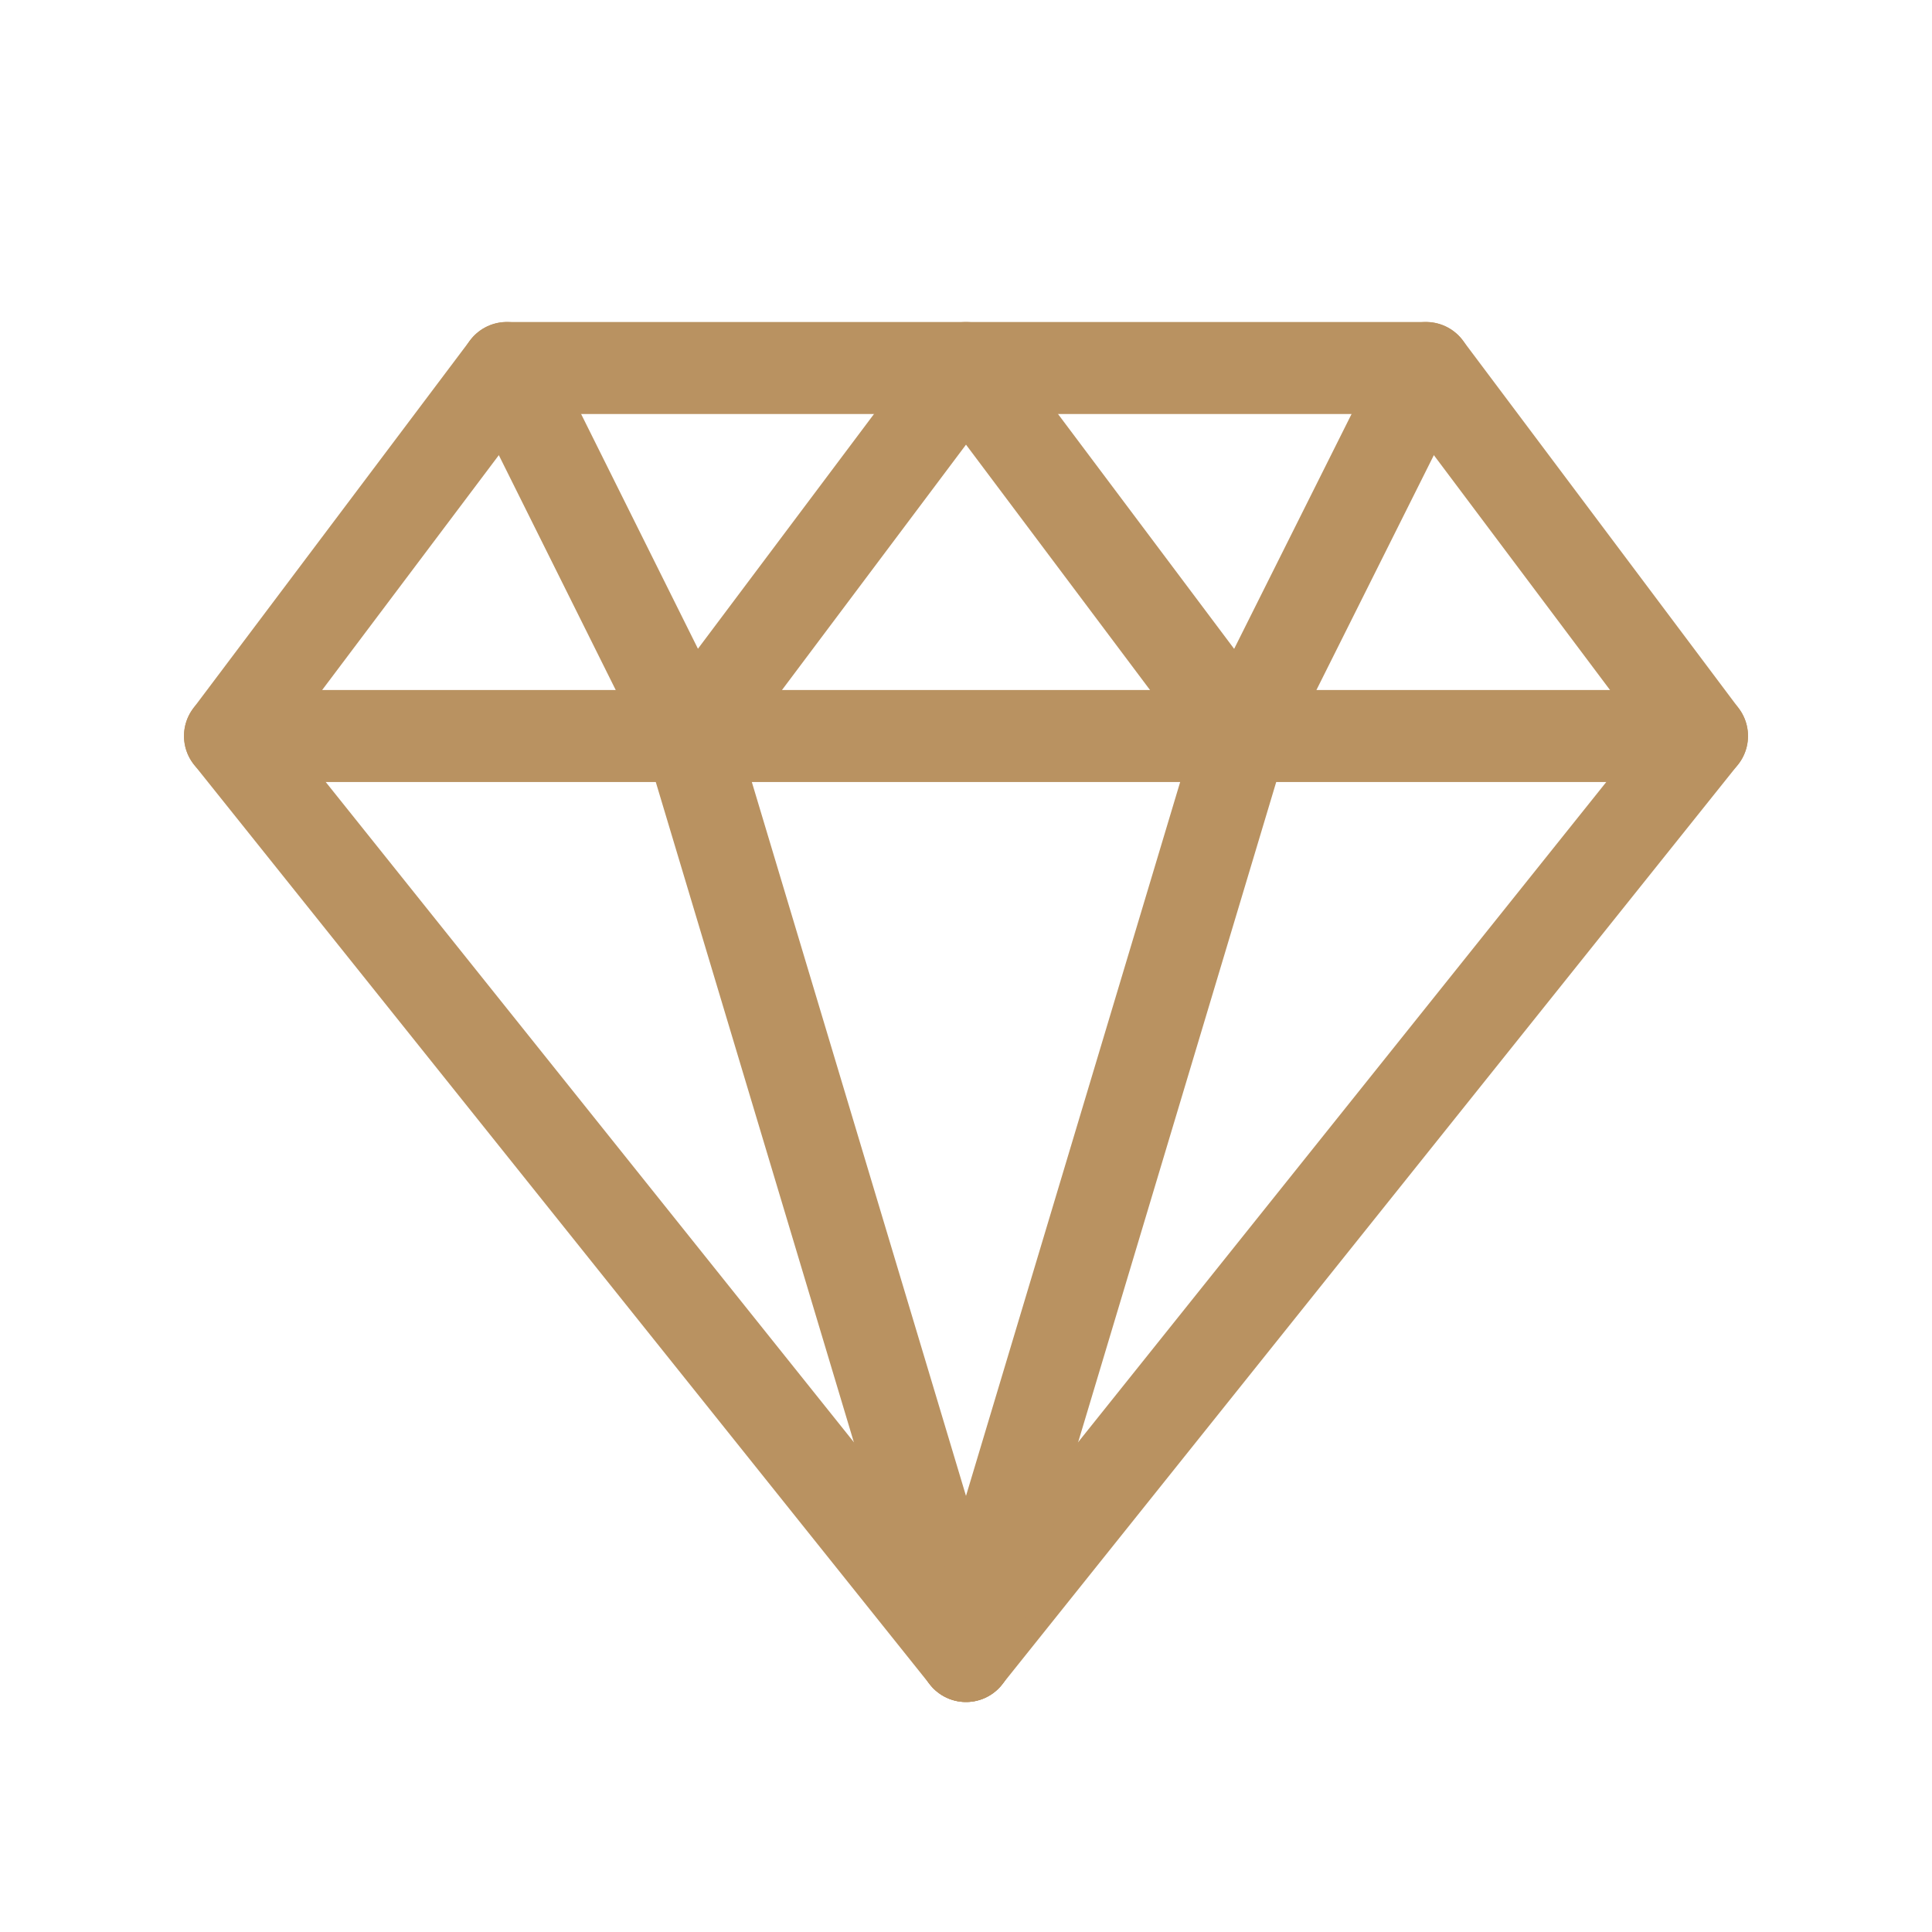 <svg height="21" viewBox="0 0 21 21" width="21" xmlns="http://www.w3.org/2000/svg"><g fill="none" fill-rule="evenodd" stroke="currentColor" stroke-linecap="round" stroke-linejoin="round" transform="translate(2 4)"><path d="m13.5 0 3 4-8 10-8-10 3.009-4z" stroke="#b99261" stroke-width="1px" stroke-linecap="round" original-stroke="#333333" fill="none"></path><path d="m.5 4h16" stroke="#b99261" stroke-width="1px" stroke-linecap="round" original-stroke="#333333" fill="none"></path><path d="m5.5 4 3 10" stroke="#b99261" stroke-width="1px" stroke-linecap="round" original-stroke="#333333" fill="none"></path><path d="m11.5 4-3 10" stroke="#b99261" stroke-width="1px" stroke-linecap="round" original-stroke="#333333" fill="none"></path><path d="m3.509 0 1.991 4 3-4 3 4 2-4" stroke="#b99261" stroke-width="1px" stroke-linecap="round" original-stroke="#333333" fill="none"></path></g></svg>